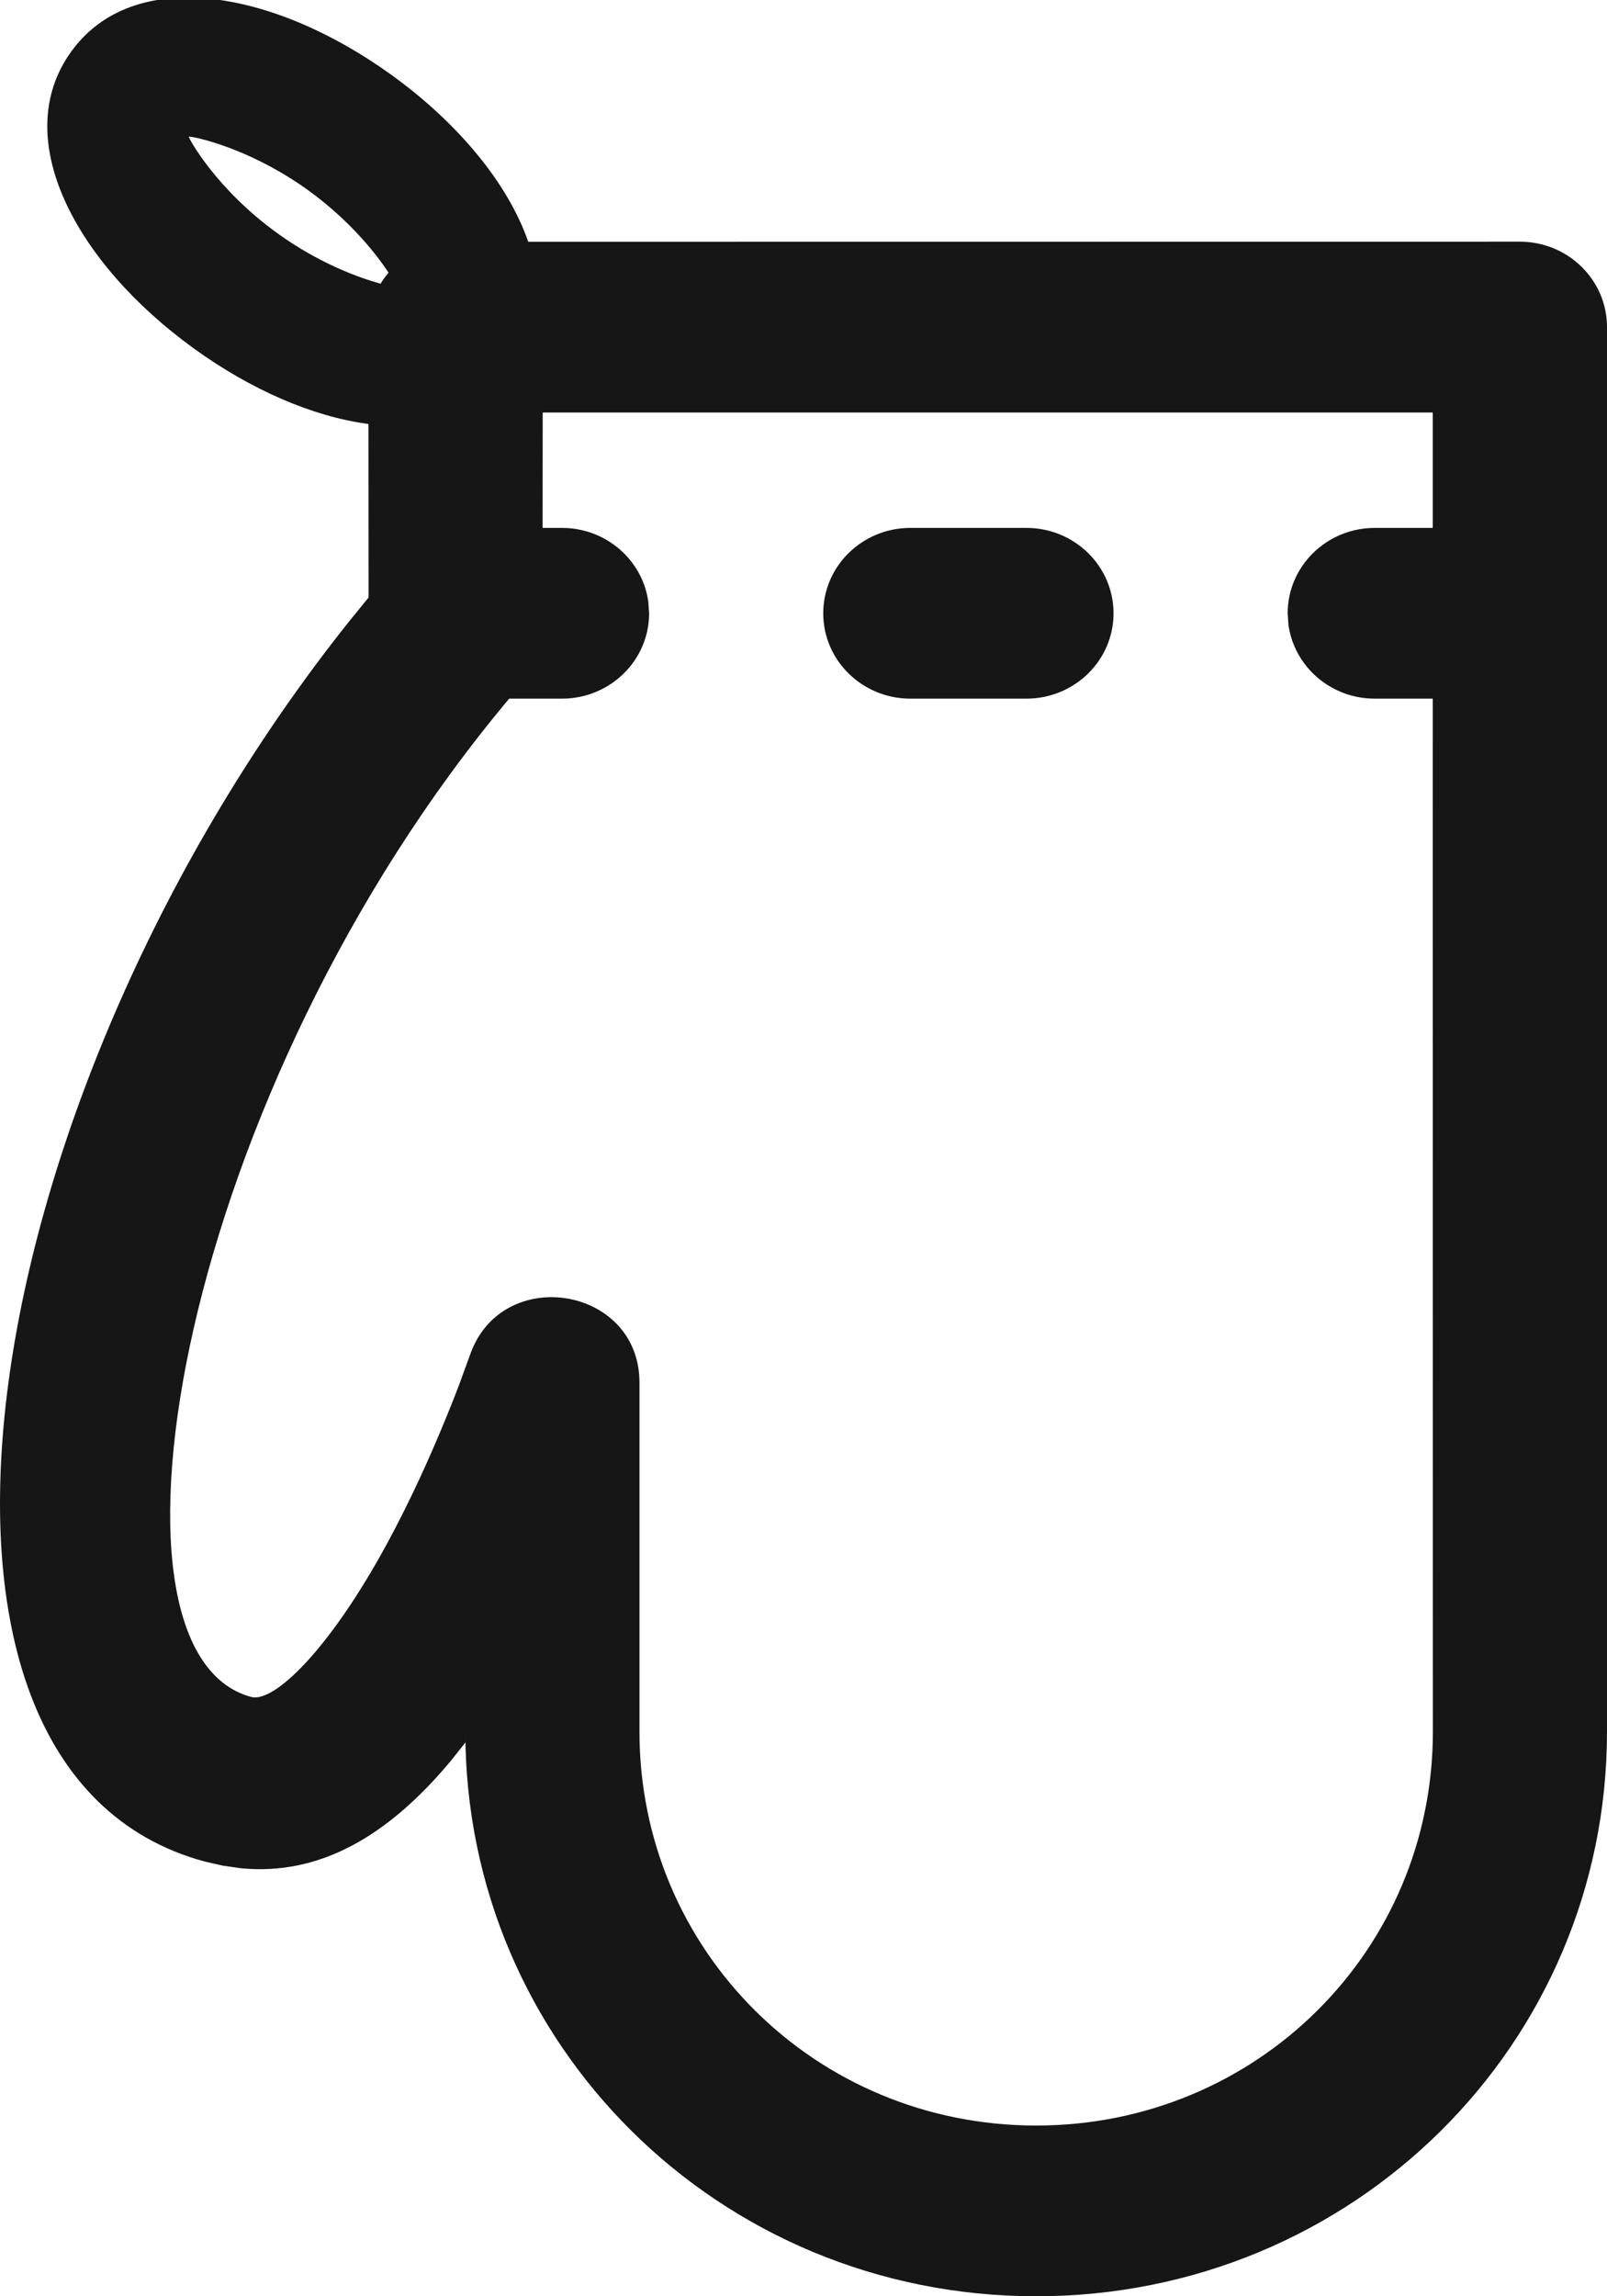 <svg xmlns:xlink="http://www.w3.org/1999/xlink" xmlns="http://www.w3.org/2000/svg" version="1.1" viewBox="0 0 14 20" height="20px" width="14px">
    <title>detailreceptu-obtiznost</title>
    <g fill-rule="evenodd" fill="none" stroke-width="1" stroke="none" id="Obsah">
        <g fill="#161616" transform="translate(-597, -458)" id="web-recept-prihlaseny">
            <g transform="translate(375, 454)" id="Group-10">
                <path id="detailreceptu-obtiznost" d="M222.62,4.45 C223.164,3.696 224.381,3.909 225.411,4.653 C225.987,5.069 226.424,5.593 226.602,6.106 L235.241,6.105 C235.66,6.105 236,6.438 236,6.849 L236,6.849 L236,19.082 C236,21.804 233.791,24 231.027,24 C228.262,24 226.054,21.804 226.054,19.082 L226.055,19.176 L225.924,19.341 C225.382,19.989 224.788,20.339 224.099,20.272 L223.938,20.249 L223.785,20.214 C220.818,19.413 221.766,13.524 225.037,9.418 L225.037,9.418 L225.211,9.204 L225.21,7.693 C224.724,7.629 224.185,7.394 223.69,7.036 C222.66,6.292 222.075,5.204 222.62,4.45 Z M234.482,7.593 L226.728,7.593 L226.727,8.598 L226.896,8.598 C227.28,8.598 227.598,8.878 227.648,9.241 L227.655,9.342 C227.655,9.752 227.315,10.085 226.896,10.085 L226.896,10.085 L226.436,10.085 C223.575,13.495 222.721,18.384 224.188,18.78 C224.386,18.834 224.871,18.37 225.376,17.437 C225.568,17.082 225.745,16.697 225.901,16.312 C225.939,16.22 225.971,16.137 225.999,16.063 L225.999,16.063 L226.092,15.809 C226.362,15.007 227.571,15.198 227.571,16.042 L227.571,16.042 L227.571,19.082 C227.571,20.987 229.105,22.513 231.027,22.513 C232.949,22.513 234.483,20.987 234.483,19.082 L234.483,19.082 L234.482,10.085 L233.977,10.085 C233.593,10.085 233.276,9.806 233.225,9.443 L233.218,9.342 C233.218,8.931 233.558,8.598 233.977,8.598 L233.977,8.598 L234.482,8.598 L234.482,7.593 Z M230.942,8.598 C231.361,8.598 231.701,8.931 231.701,9.342 C231.701,9.752 231.361,10.085 230.942,10.085 L230.942,10.085 L229.931,10.085 C229.512,10.085 229.172,9.752 229.172,9.342 C229.172,8.931 229.512,8.598 229.931,8.598 L229.931,8.598 Z M223.645,5.19 C223.639,5.197 223.879,5.644 224.416,6.031 C224.781,6.295 225.13,6.42 225.316,6.471 C225.336,6.437 225.359,6.405 225.385,6.375 C225.28,6.215 225.052,5.923 224.686,5.658 C224.232,5.33 223.804,5.217 223.68,5.194 L223.68,5.194 Z"></path>
            </g>
        </g>
    </g>
</svg>